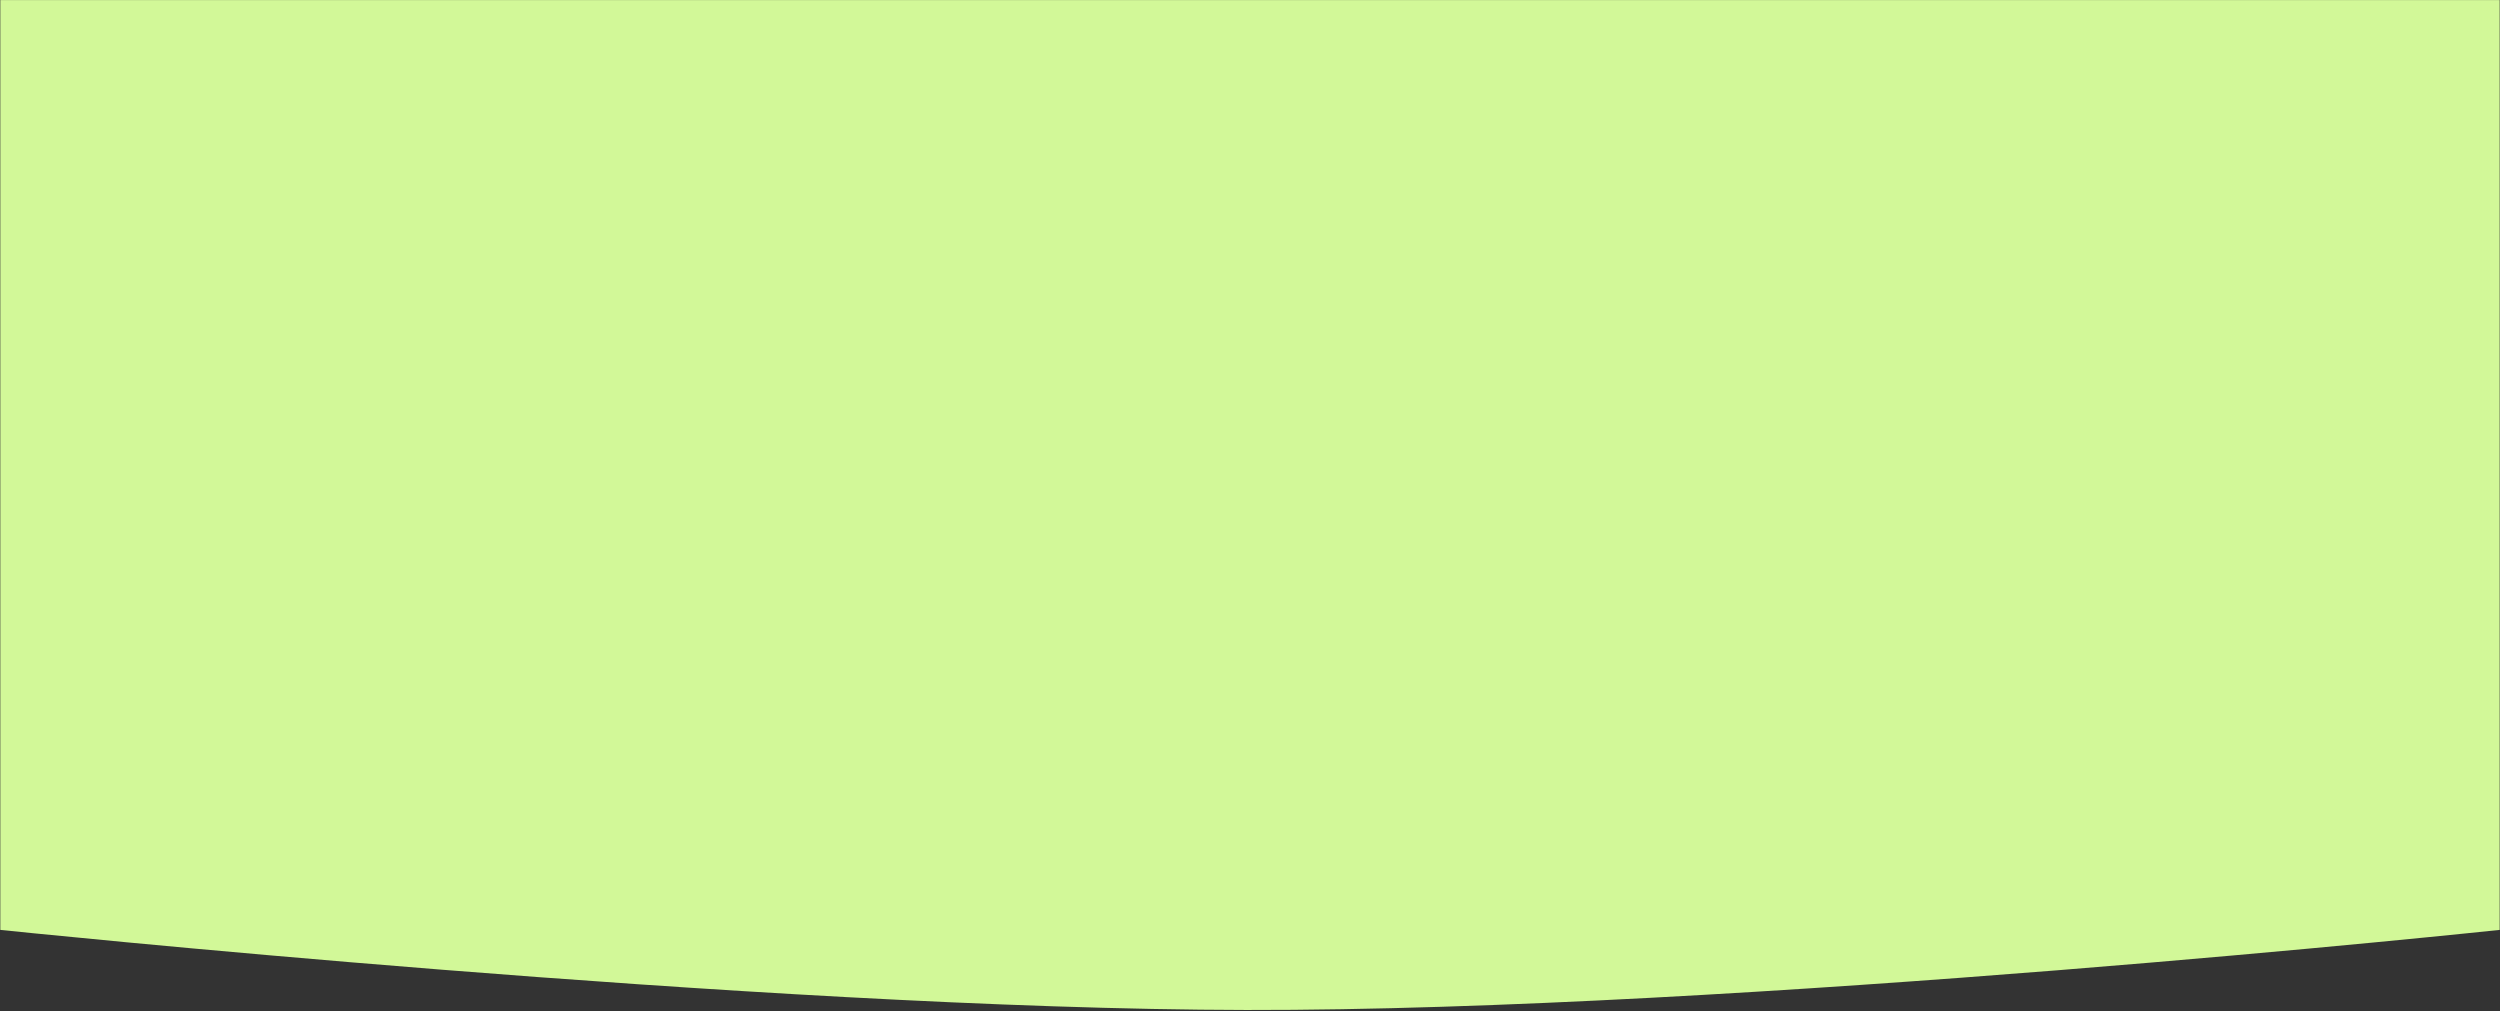 <?xml version="1.0" encoding="UTF-8"?> <svg xmlns="http://www.w3.org/2000/svg" width="1365" height="552" viewBox="0 0 1365 552" fill="none"><rect x="0" y="0" width="1365" height="552" fill="#333333" stroke="none"/> <path d="M0.176 0.035H1364.82V507.724C1364.82 507.724 949.363 551.923 680.455 551.452C414.818 550.986 0.176 507.724 0.176 507.724V0.035Z" fill="#D2F898"></path> </svg> 